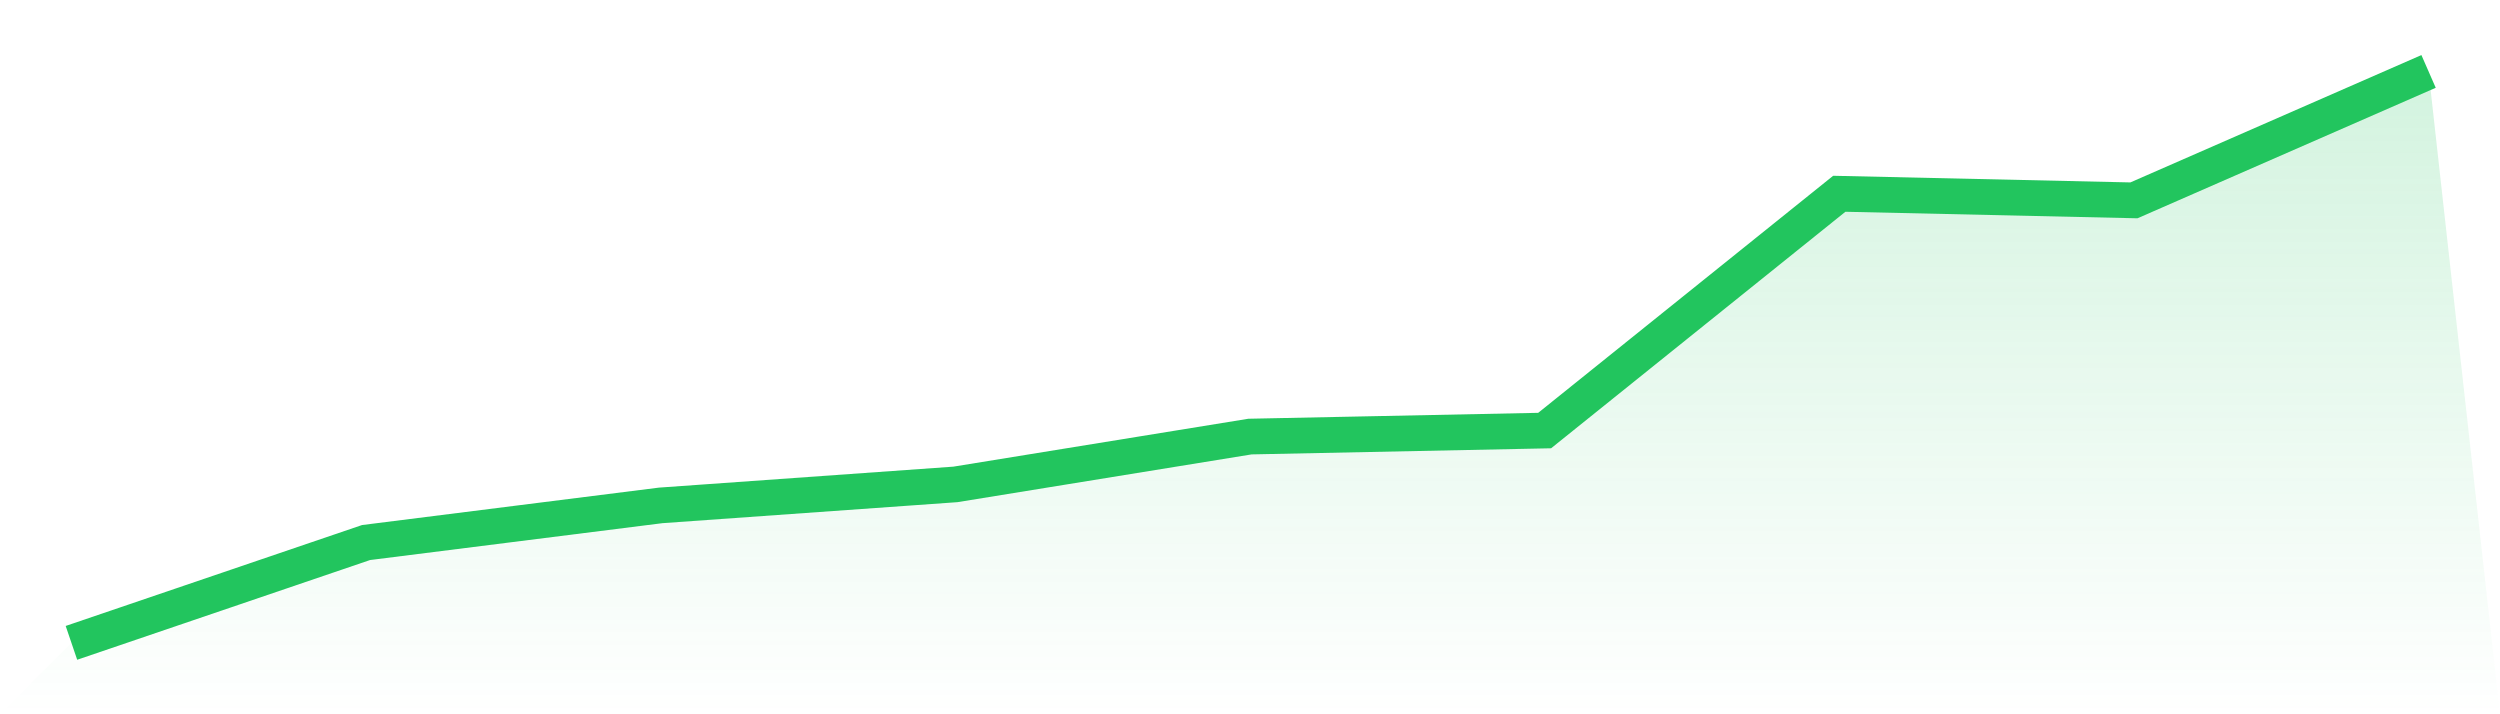 <svg viewBox="0 0 140 40" xmlns="http://www.w3.org/2000/svg">
<defs>
<linearGradient id="gradient" x1="0" x2="0" y1="0" y2="1">
<stop offset="0%" stop-color="#22c55e" stop-opacity="0.2"/>
<stop offset="100%" stop-color="#22c55e" stop-opacity="0"/>
</linearGradient>
</defs>
<path d="M4,36 L4,36 L20.5,30.382 L37,28.302 L53.5,27.127 L70,24.448 L86.5,24.111 L103,10.851 L119.5,11.22 L136,4 L140,40 L0,40 z" fill="url(#gradient)"/>
<path d="M4,36 L4,36 L20.5,30.382 L37,28.302 L53.5,27.127 L70,24.448 L86.5,24.111 L103,10.851 L119.5,11.22 L136,4" fill="none" stroke="#22c55e" stroke-width="2"/>
</svg>